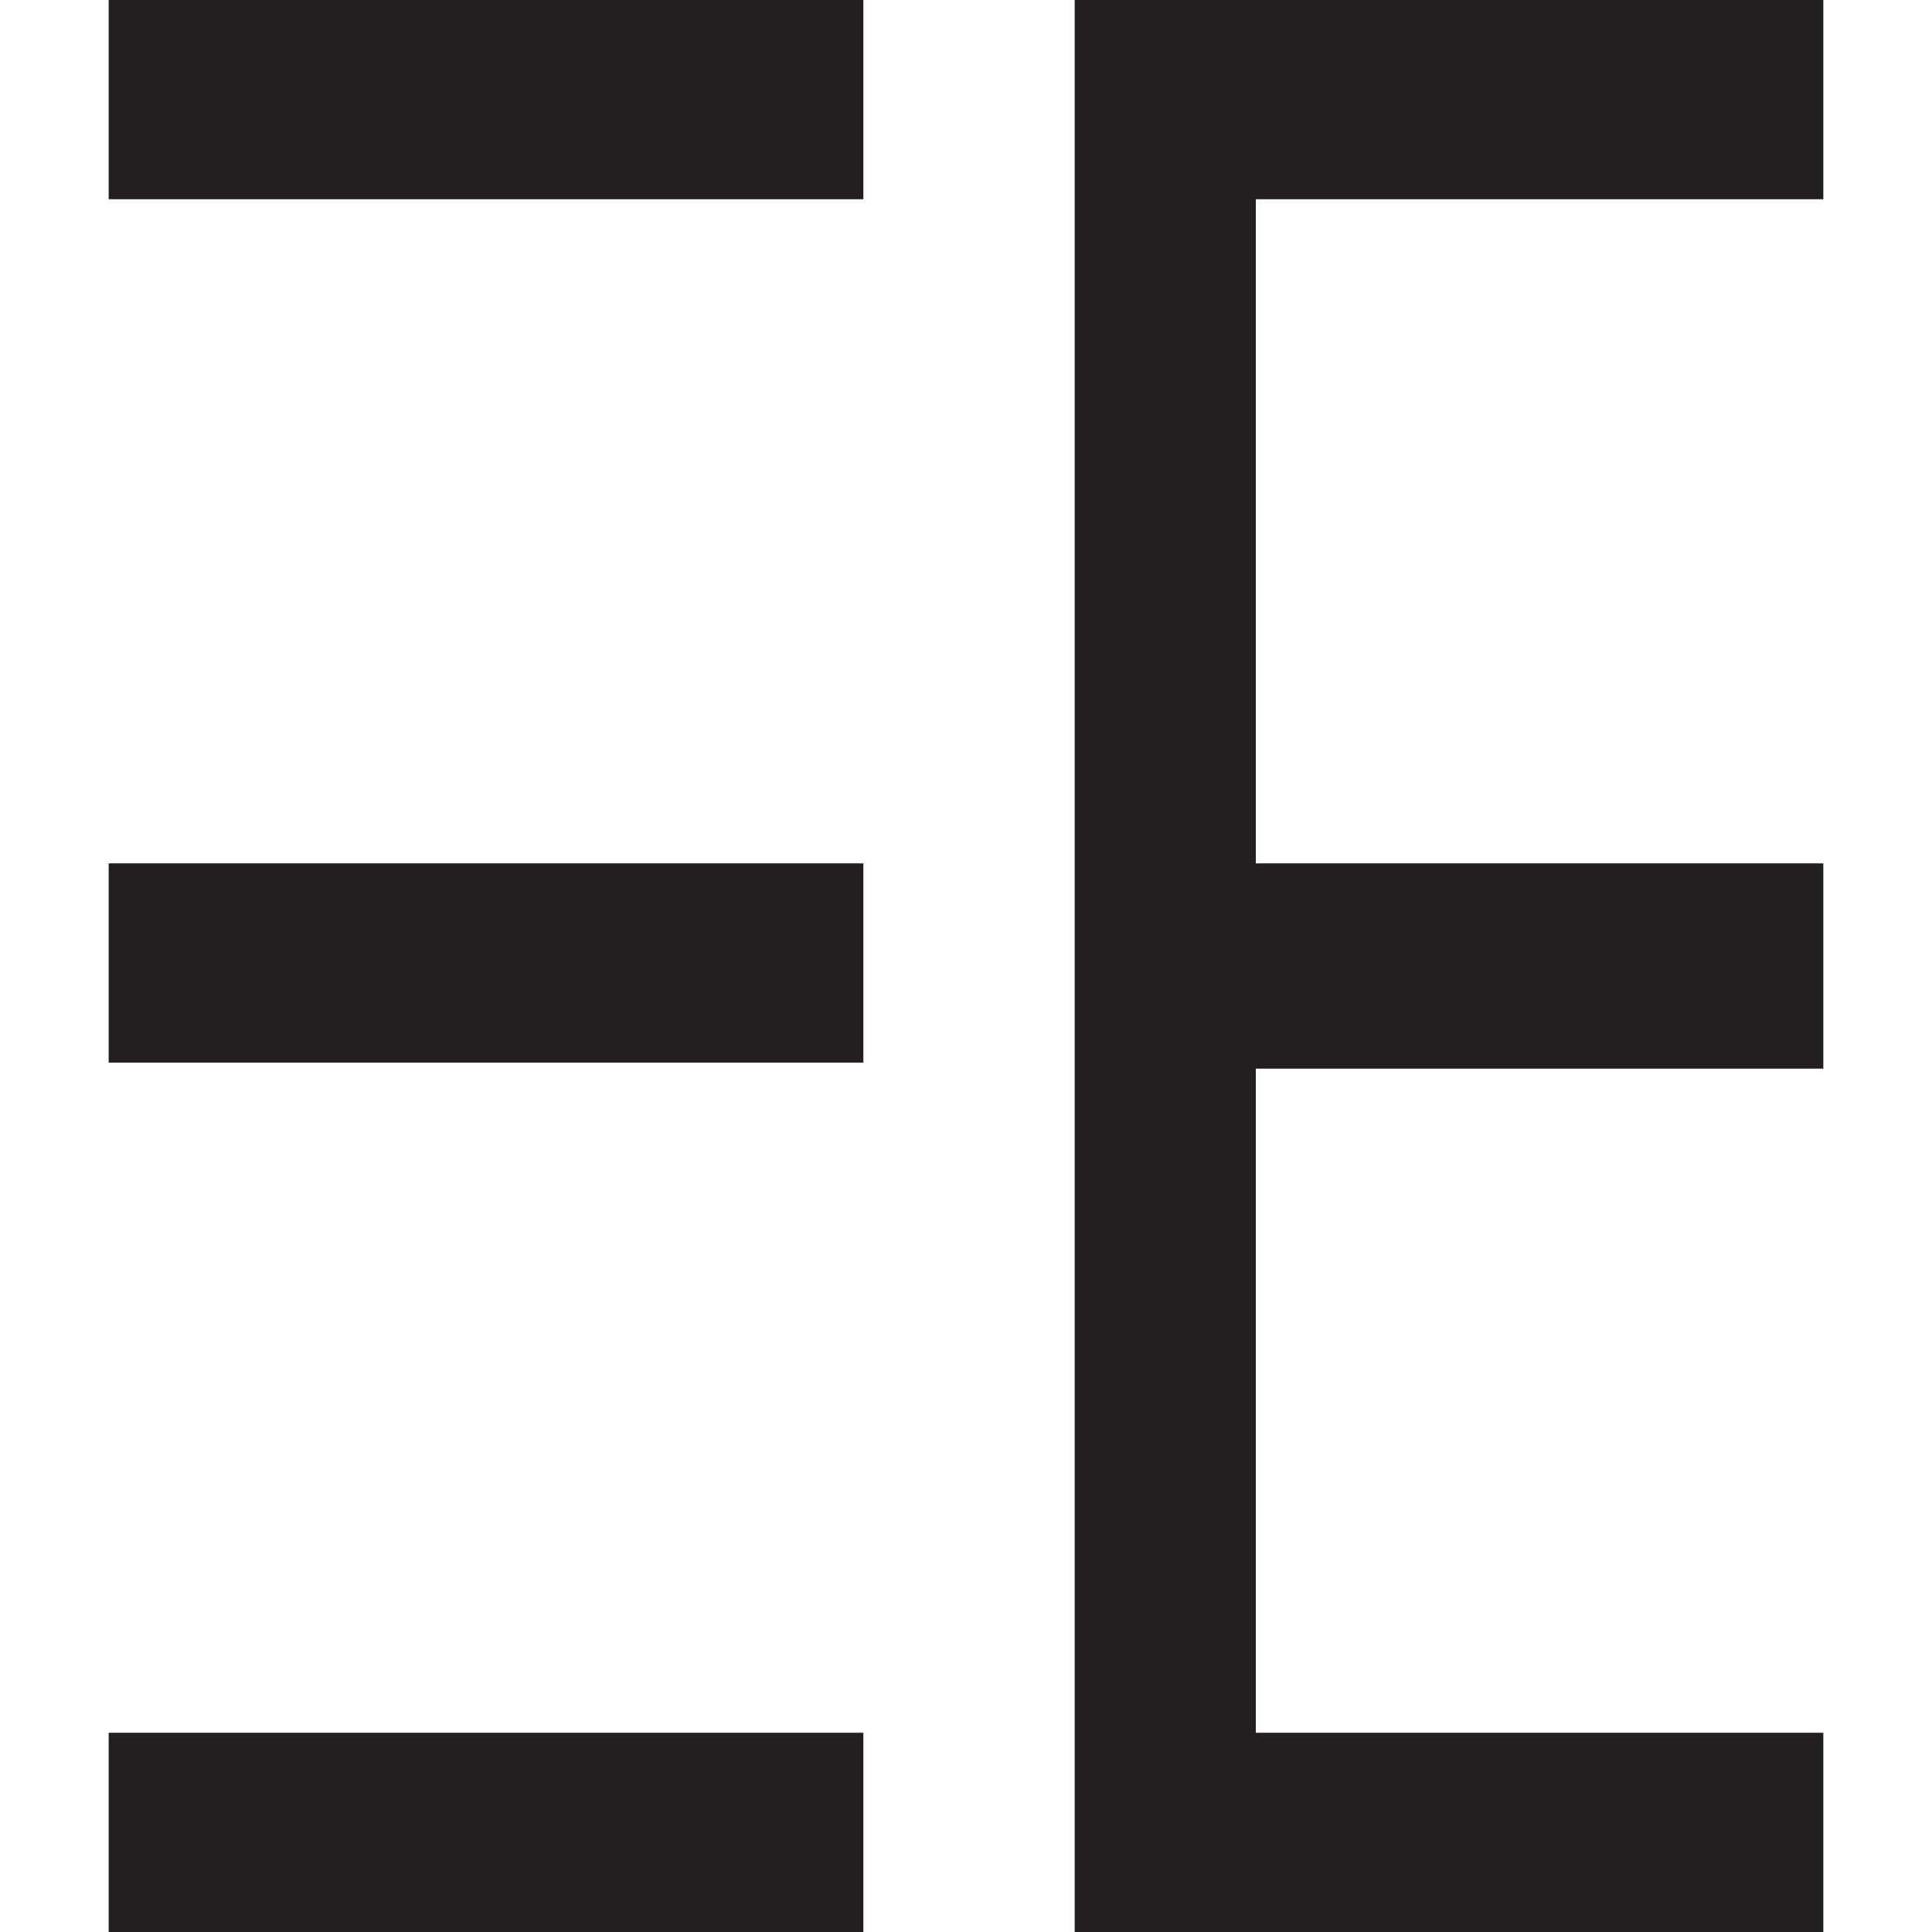 <?xml version="1.0" encoding="utf-8"?>
<!-- Generator: Adobe Illustrator 20.1.0, SVG Export Plug-In . SVG Version: 6.00 Build 0)  -->
<svg version="1.1" id="Layer_1" xmlns="http://www.w3.org/2000/svg" xmlns:xlink="http://www.w3.org/1999/xlink" x="0px" y="0px"
	 viewBox="0 0 32 32" style="enable-background:new 0 0 32 32;" xml:space="preserve">
<style type="text/css">
	.st0{fill:#231F20;}
</style>
<g>
	<rect x="1.8" class="st0" width="12.5" height="3.3"/>
	<rect x="1.8" y="14.3" class="st0" width="12.5" height="3.3"/>
	<rect x="1.8" y="28.7" class="st0" width="12.5" height="3.3"/>
	<polygon class="st0" points="30.2,3.3 30.2,0 20.8,0 17.8,0 17.8,3.3 17.8,14.3 17.8,17.7 17.8,28.7 17.8,32 20.8,32 30.2,32 
		30.2,28.7 20.8,28.7 20.8,17.7 30.2,17.7 30.2,14.3 20.8,14.3 20.8,3.3 	"/>
</g>
</svg>
